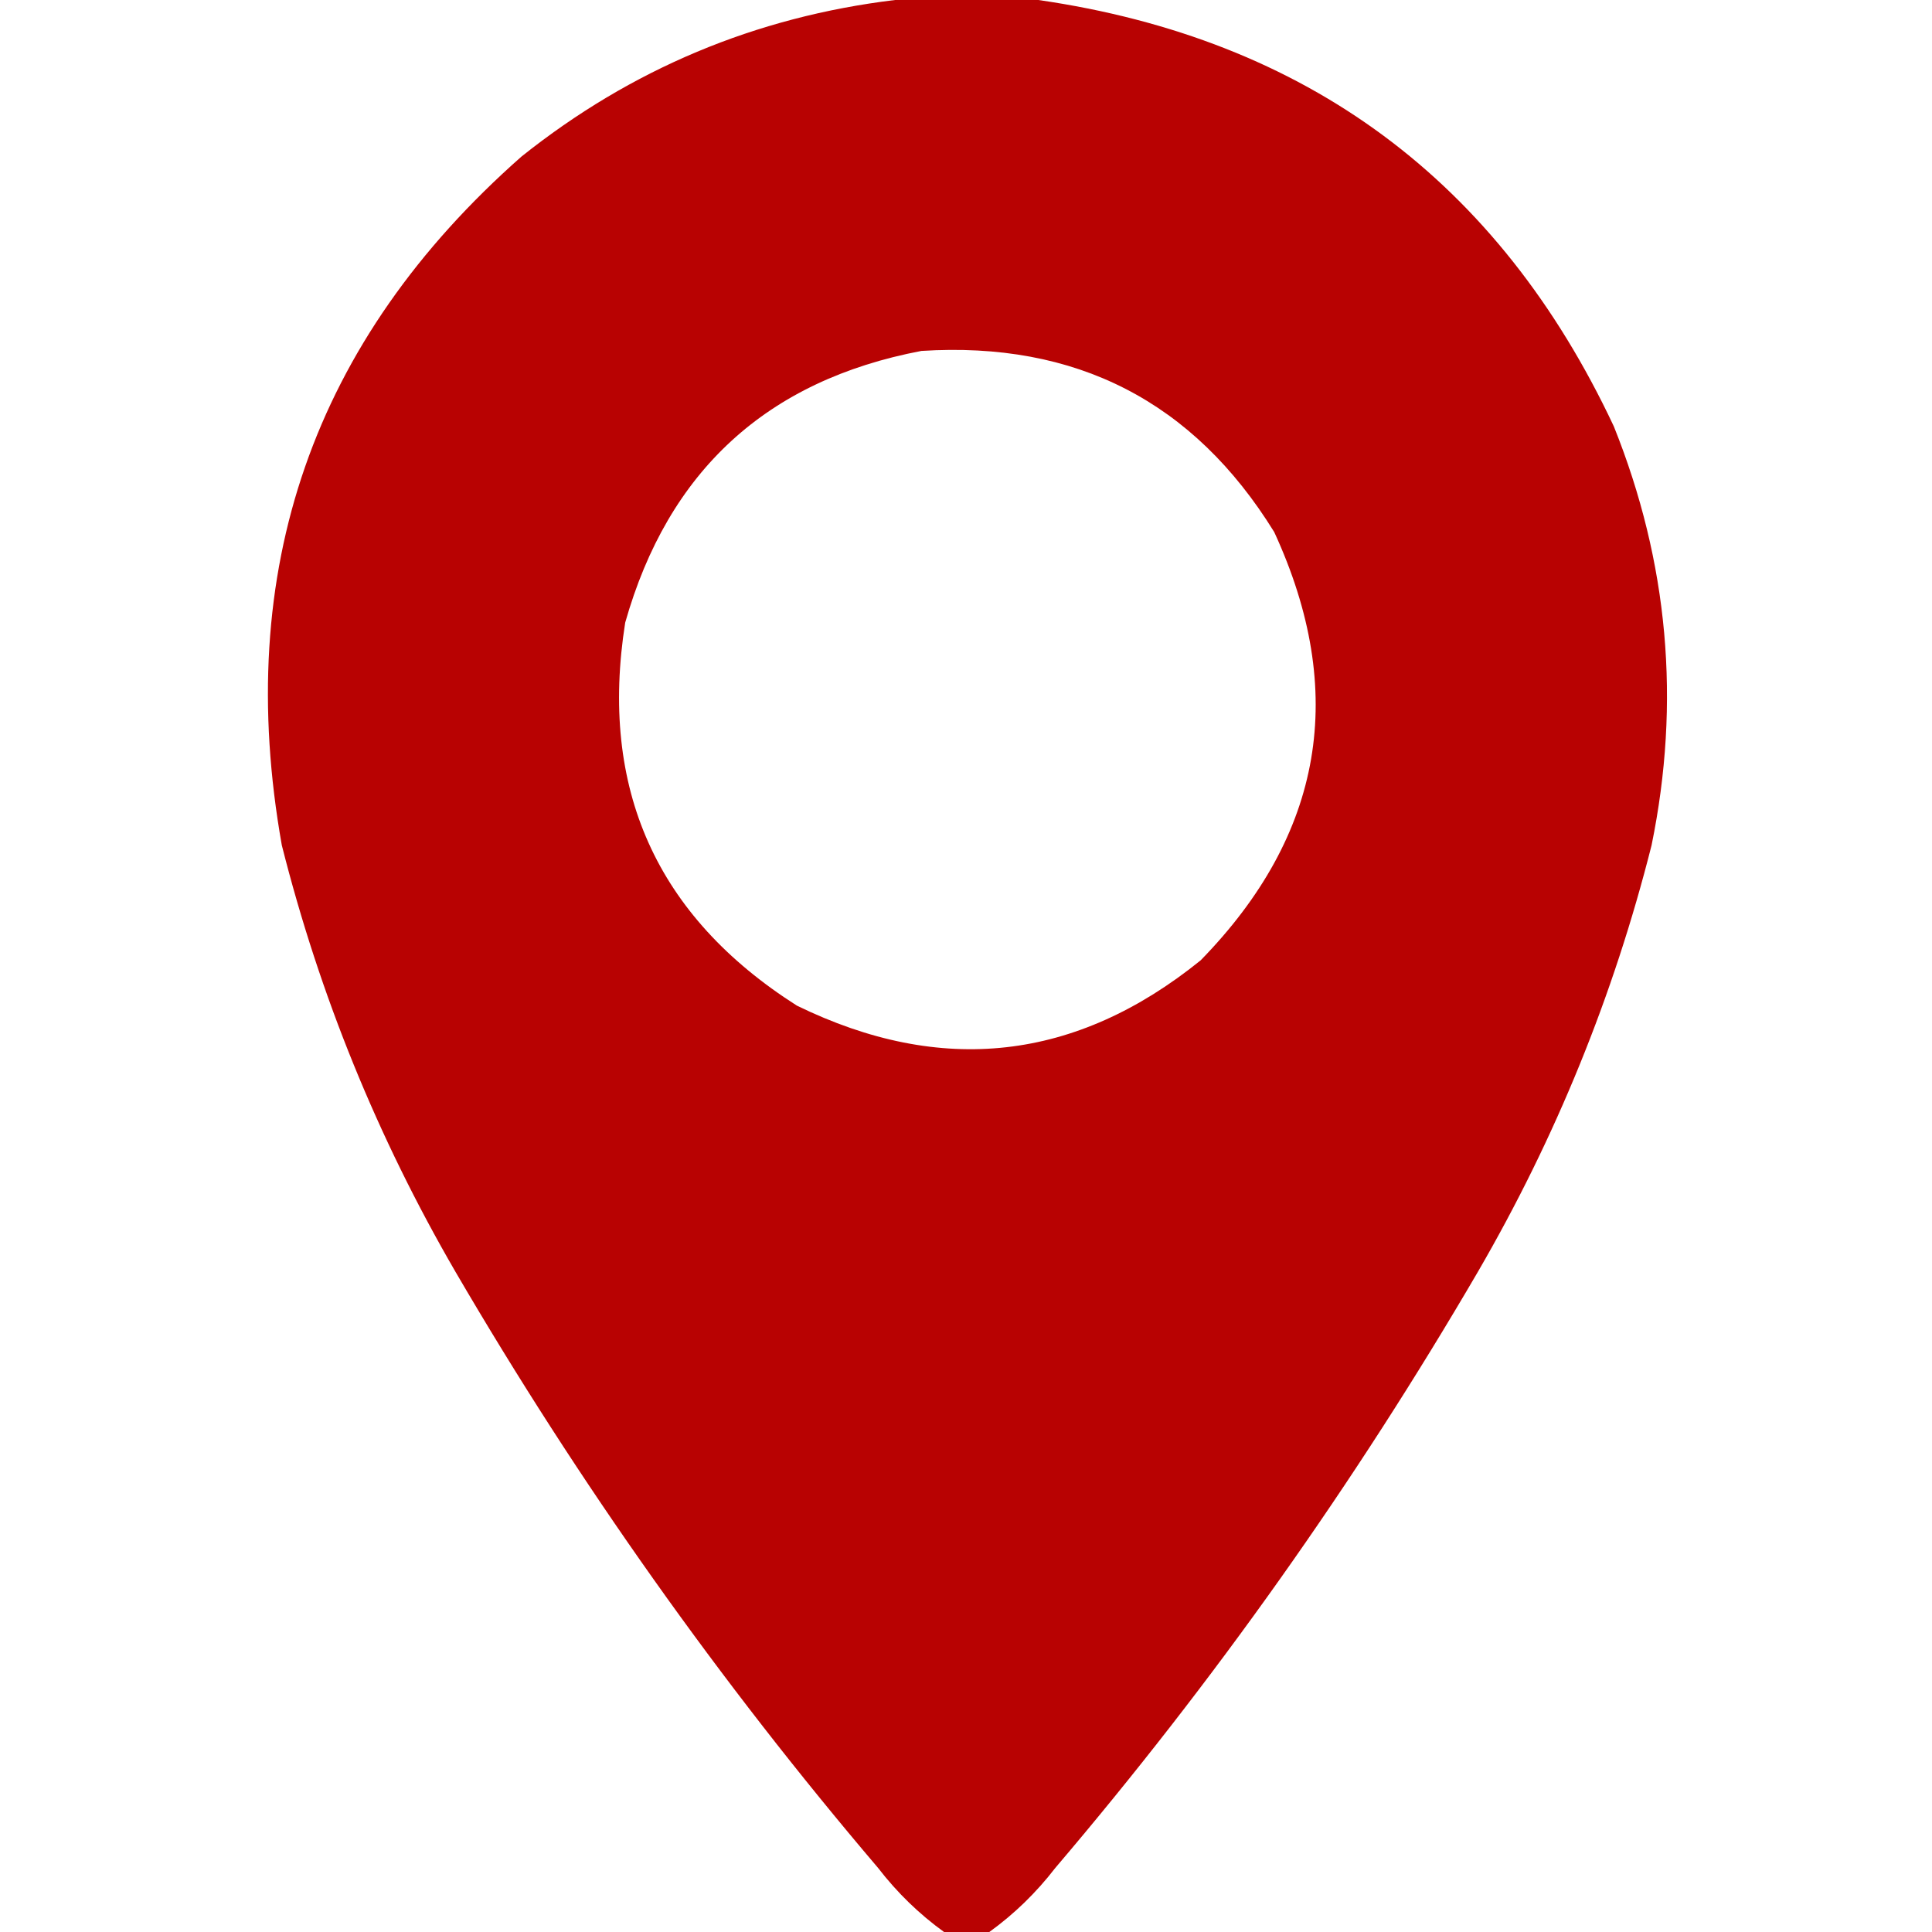 <?xml version="1.0" encoding="UTF-8"?> <svg xmlns="http://www.w3.org/2000/svg" width="200" height="200" viewBox="0 0 200 200" fill="none"> <path opacity="0.989" fill-rule="evenodd" clip-rule="evenodd" d="M92.65 0C97.598 0 102.545 0 107.493 0C135.278 4.022 155.134 18.735 167.064 44.141C172.709 58.204 174.011 72.657 170.97 87.5C167.045 103.05 161.056 117.763 153.001 131.641C140.239 153.515 125.656 174.088 109.251 193.359C107.272 195.925 104.993 198.139 102.415 200C100.853 200 99.29 200 97.728 200C95.15 198.139 92.871 195.925 90.892 193.359C74.488 174.088 59.904 153.515 47.142 131.641C39.087 117.763 33.098 103.05 29.173 87.5C24.117 59.023 32.386 35.26 53.978 16.211C65.329 7.15 78.22 1.747 92.65 0ZM95.384 36.328C111.382 35.309 123.556 41.559 131.907 55.078C139.535 71.625 136.996 86.404 124.29 99.414C111.387 109.845 97.454 111.407 82.493 104.102C67.938 94.84 62.013 81.624 64.72 64.453C69.17 48.738 79.391 39.363 95.384 36.328Z" fill="#B80000"></path> </svg> 